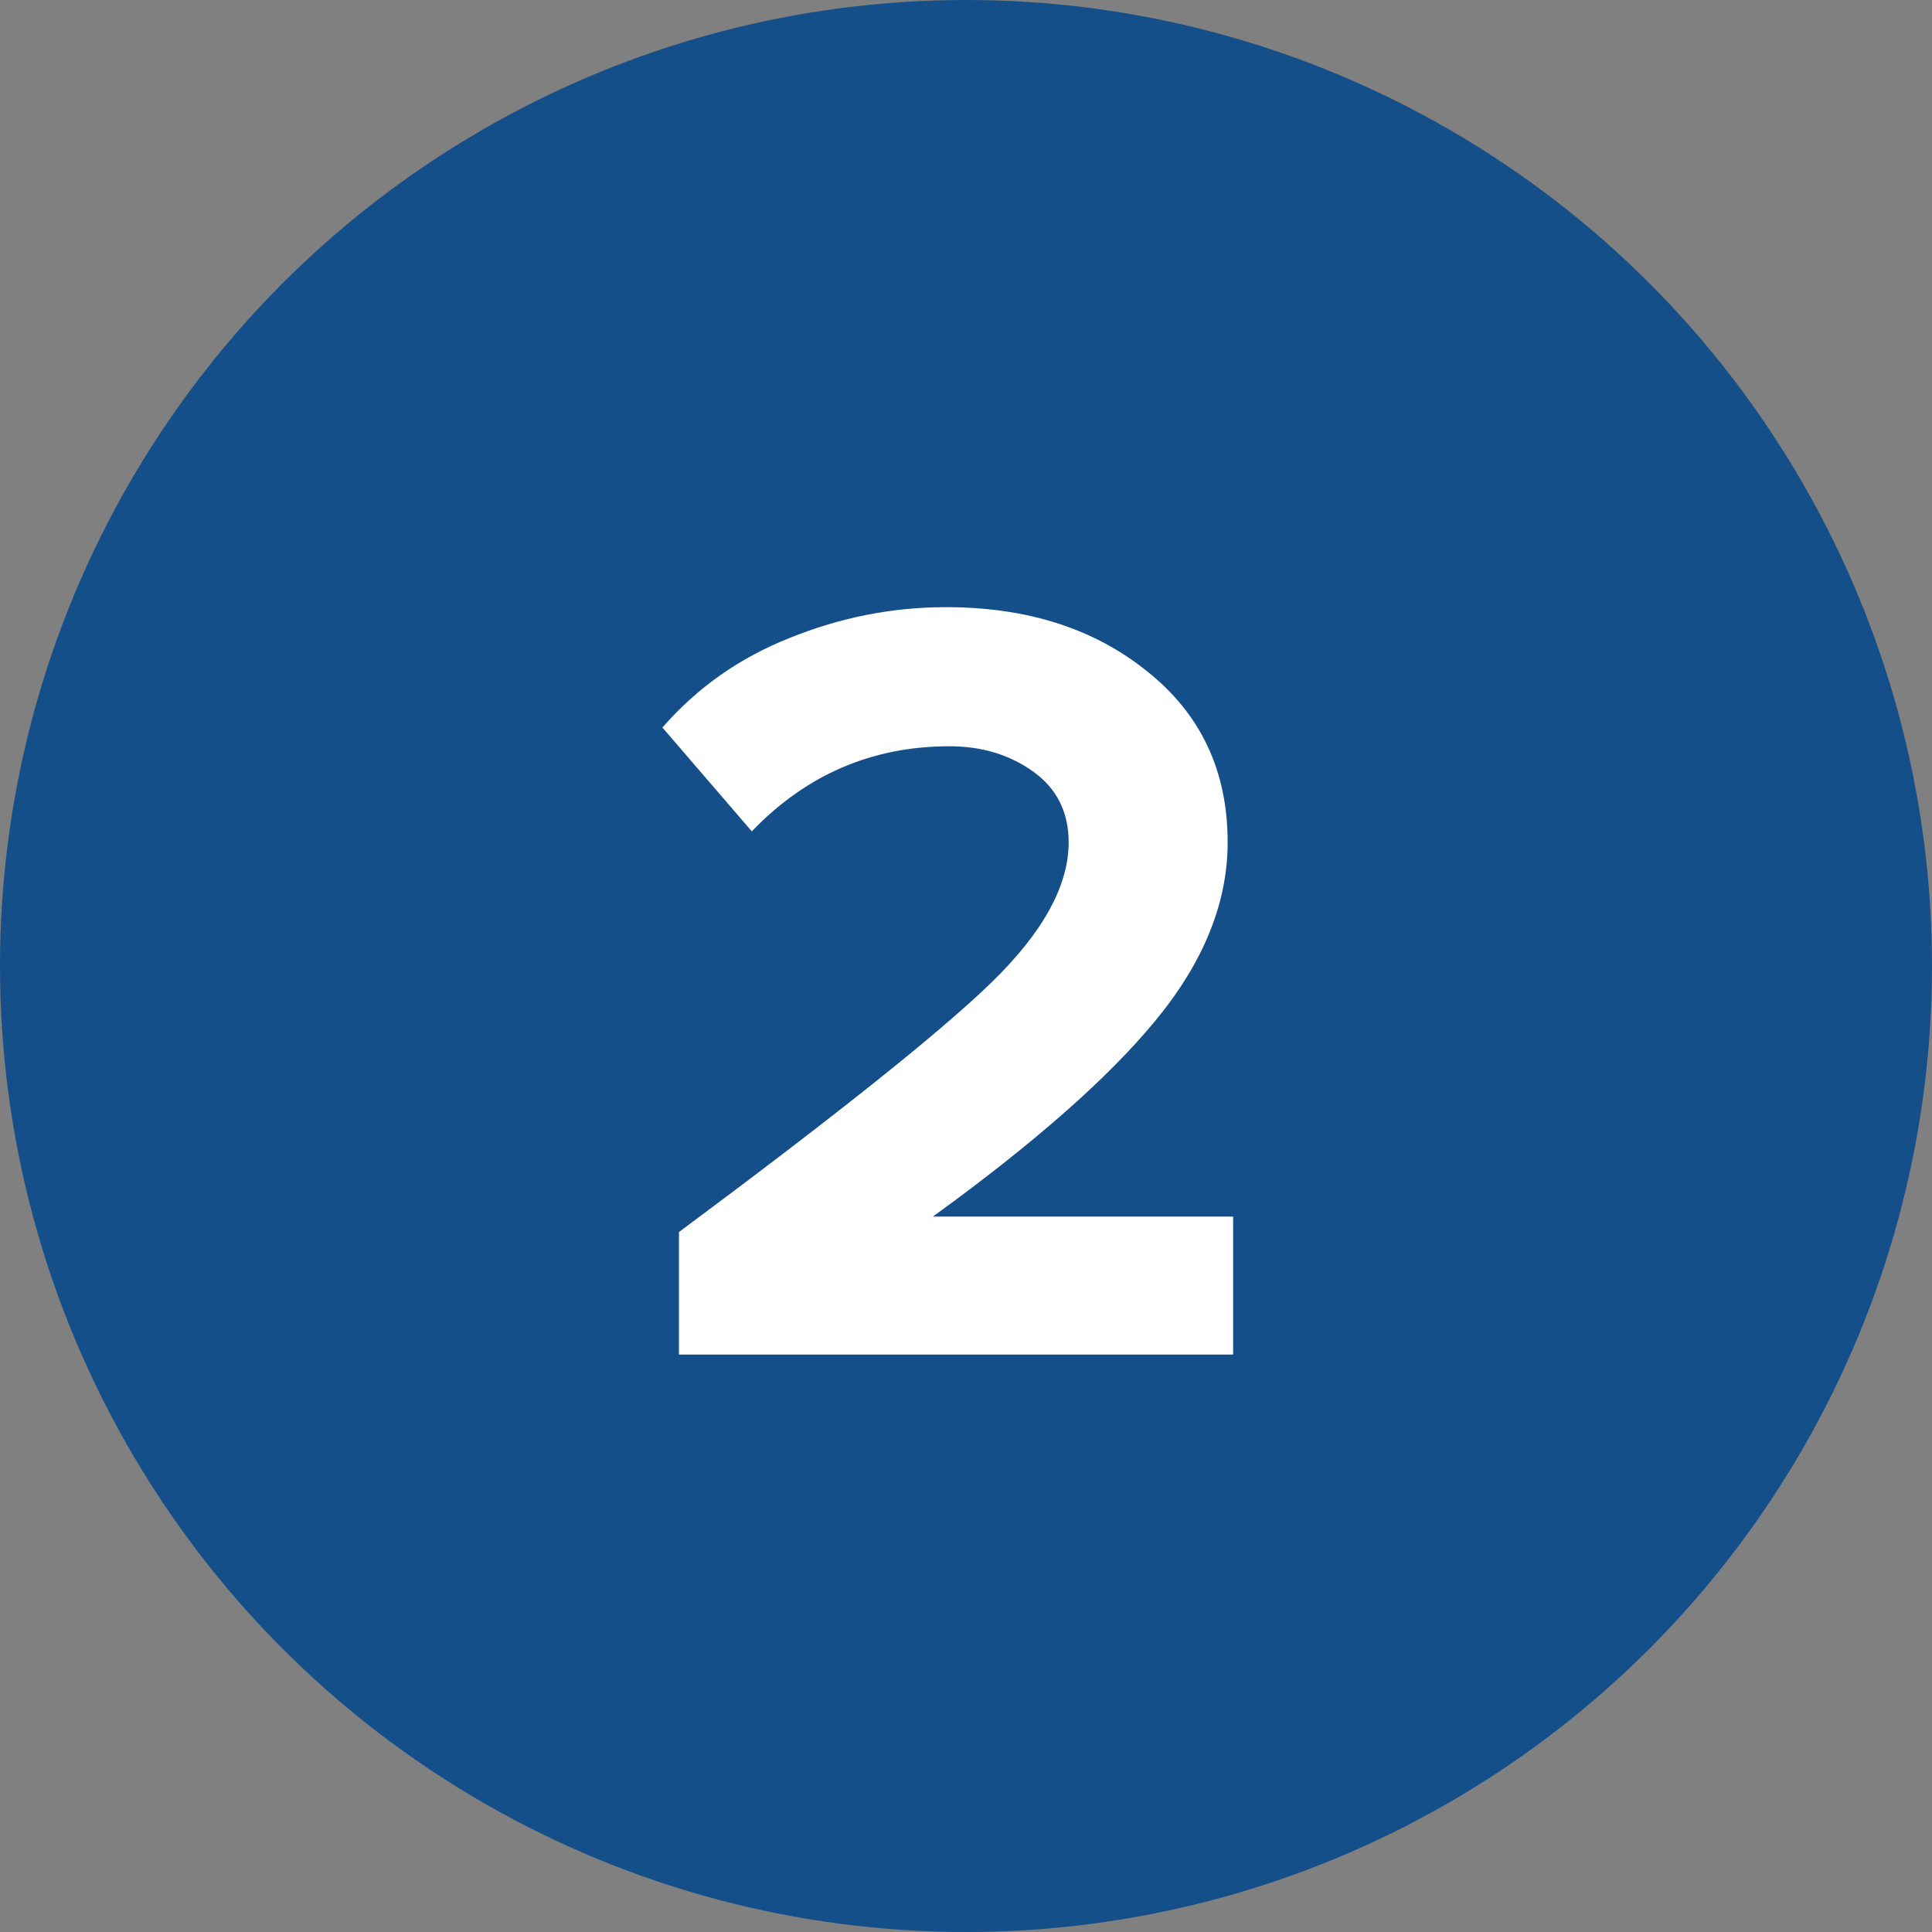 <?xml version="1.0" encoding="UTF-8"?> <svg xmlns="http://www.w3.org/2000/svg" width="30" height="30" viewBox="0 0 30 30" fill="none"><rect x="0" y="0" width="30" height="30" fill="#808080" stroke="none"/><circle cx="15" cy="15" r="15" fill="#144F8A"></circle><path d="M19.148 21.034H10.543V19.131C12.989 17.314 14.606 16.023 15.394 15.257C16.194 14.48 16.594 13.754 16.594 13.08C16.594 12.611 16.411 12.246 16.046 11.983C15.68 11.72 15.246 11.588 14.743 11.588C13.543 11.588 12.52 12.028 11.674 12.909L10.286 11.297C10.823 10.68 11.48 10.217 12.257 9.908C13.046 9.588 13.857 9.428 14.691 9.428C15.948 9.428 16.988 9.76 17.811 10.423C18.646 11.086 19.063 11.971 19.063 13.08C19.063 14.017 18.691 14.937 17.948 15.84C17.217 16.731 16.063 17.748 14.486 18.891H19.148V21.034Z" fill="white"></path></svg> 